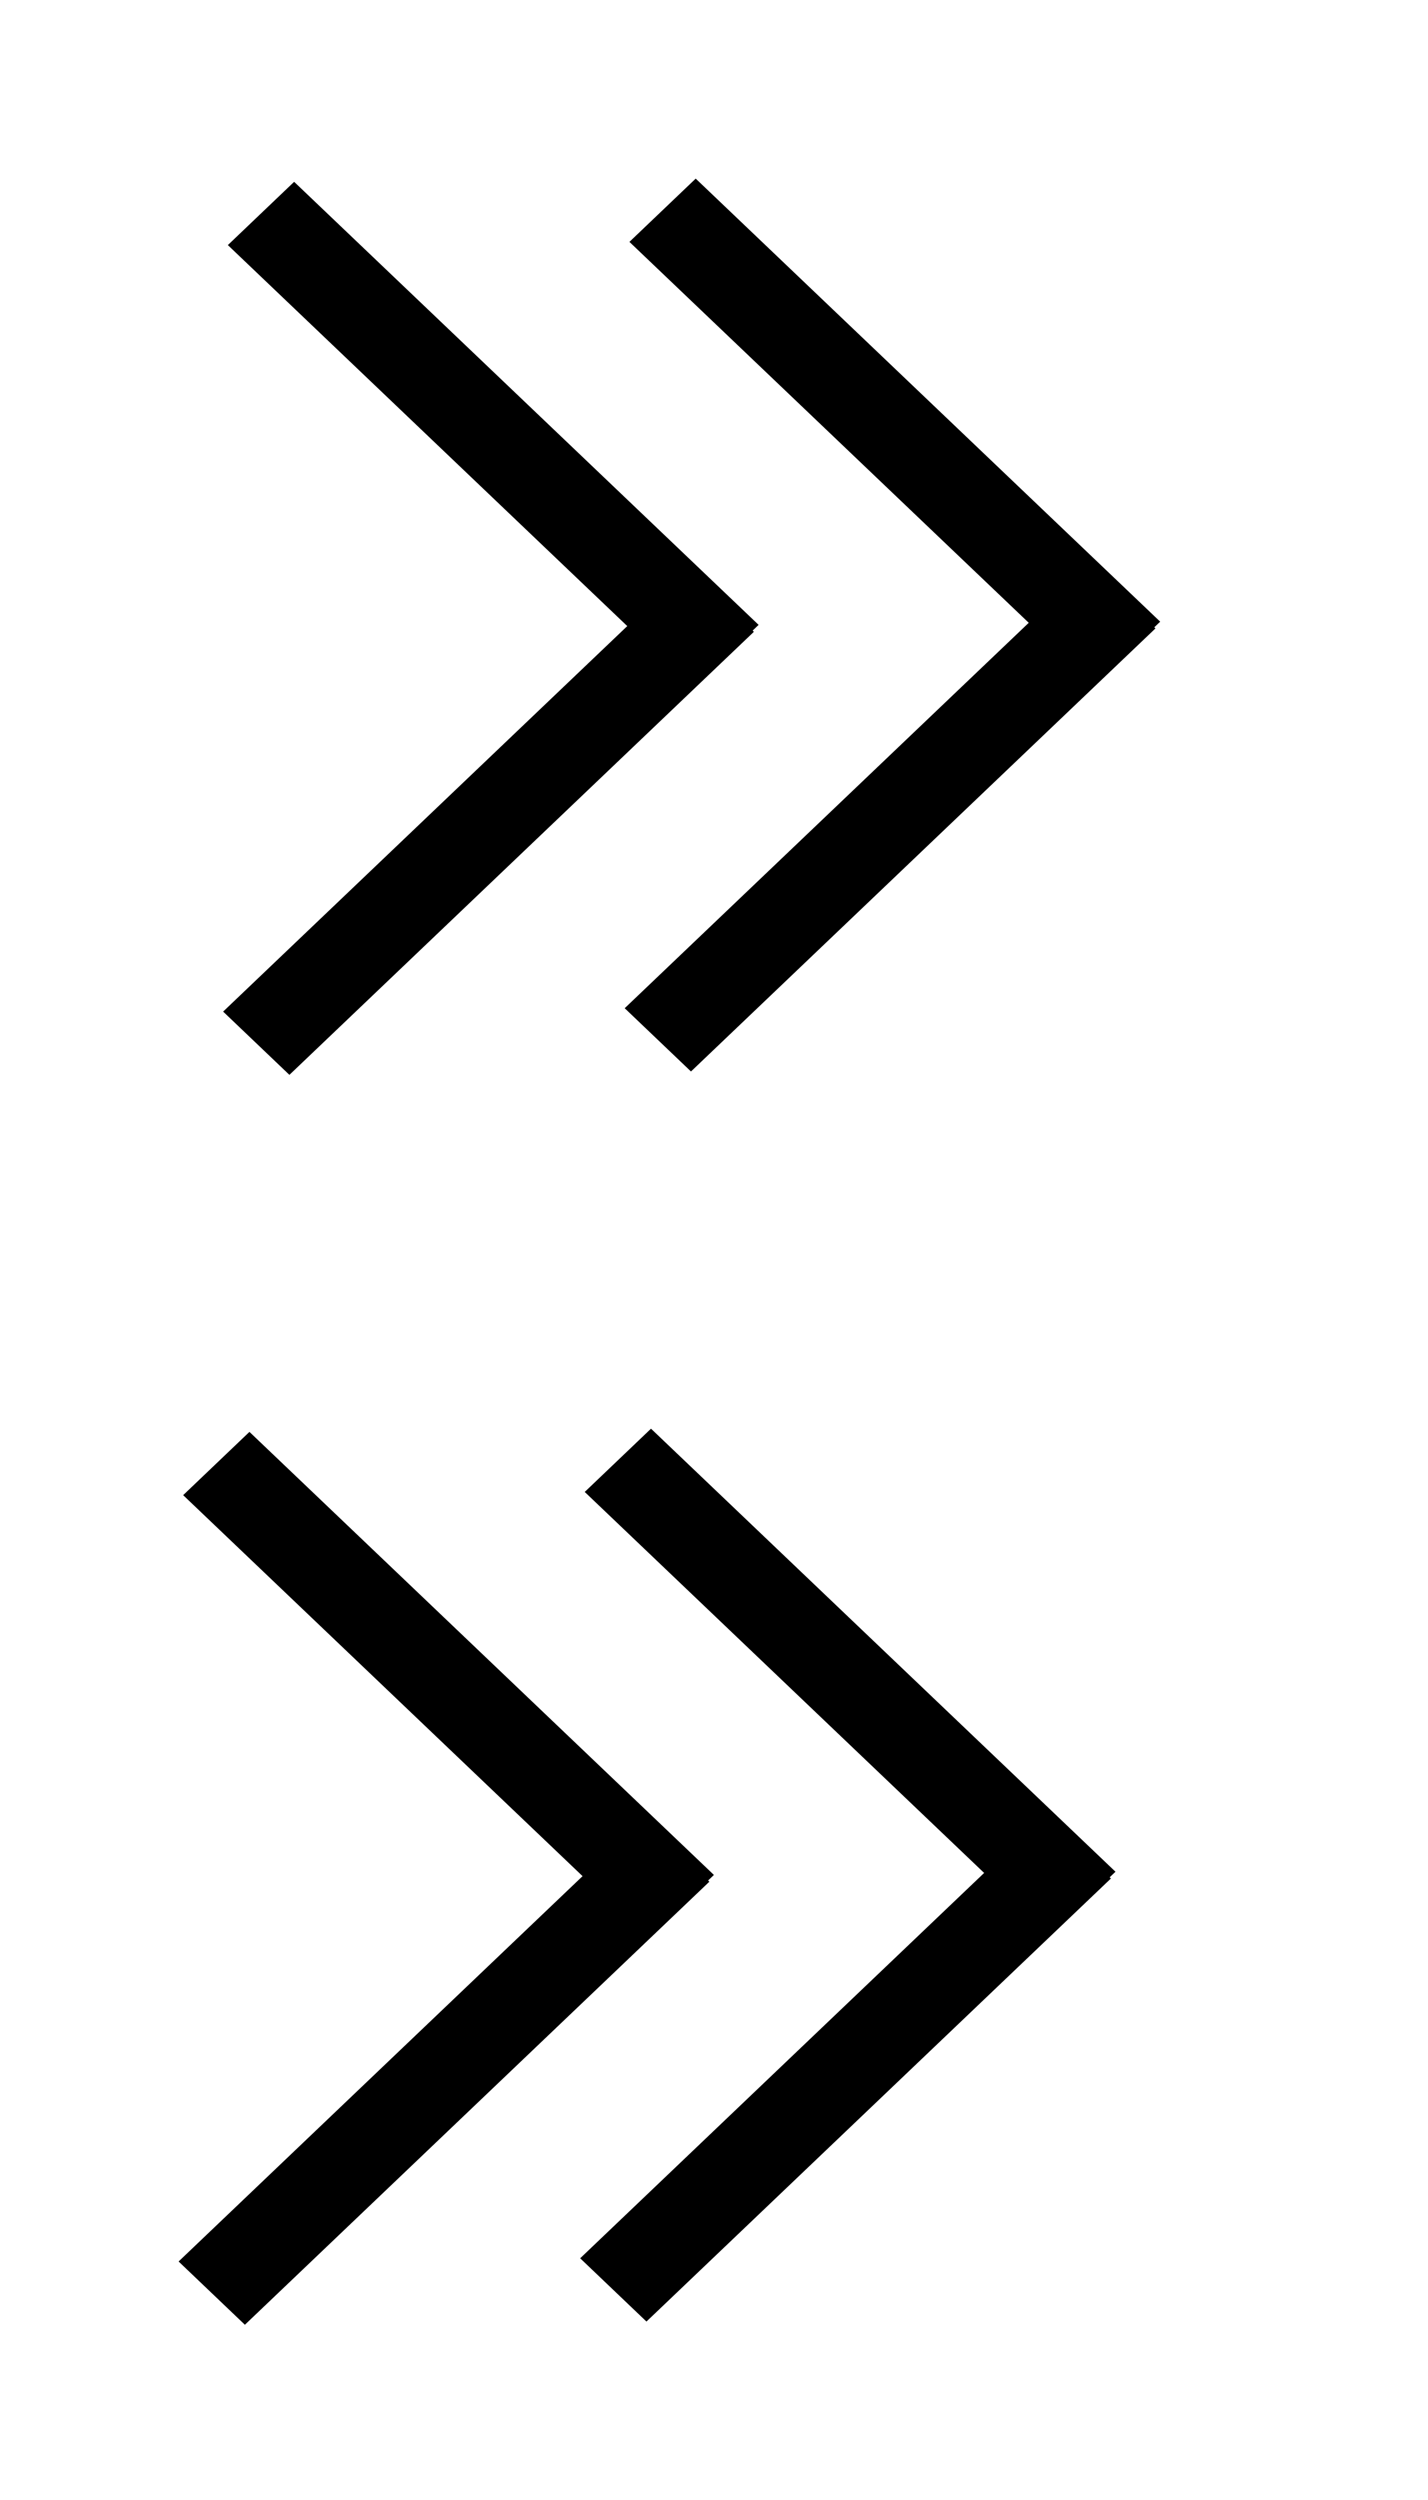 <?xml version="1.0" encoding="UTF-8"?>
<svg id="bitmap:32-32" width="32" height="56" version="1.1" viewBox="0 0 8.467 14.816" xmlns="http://www.w3.org/2000/svg">
 <g>
  <path d="m4.105 4.078-2.754-2.626 0.393-0.375 2.754 2.626z"/>
  <path d="m4.47 3.744-2.754 2.626-0.393-0.375 2.754-2.626z"/>
  <path d="m6.486 4.059-2.754-2.626 0.393-0.375 2.754 2.626z"/>
  <path d="m6.851 3.724-2.754 2.626-0.393-0.375 2.754-2.626z"/>
  <path d="m3.84 11.487-2.754-2.626 0.393-0.375 2.754 2.626z"/>
  <path d="m4.206 11.152-2.754 2.626-0.393-0.375 2.754-2.626z"/>
  <path d="m6.221 11.468-2.754-2.626 0.393-0.375 2.754 2.626z"/>
  <path d="m6.587 11.133-2.754 2.626-0.393-0.375 2.754-2.626z"/>
 </g>
</svg>
